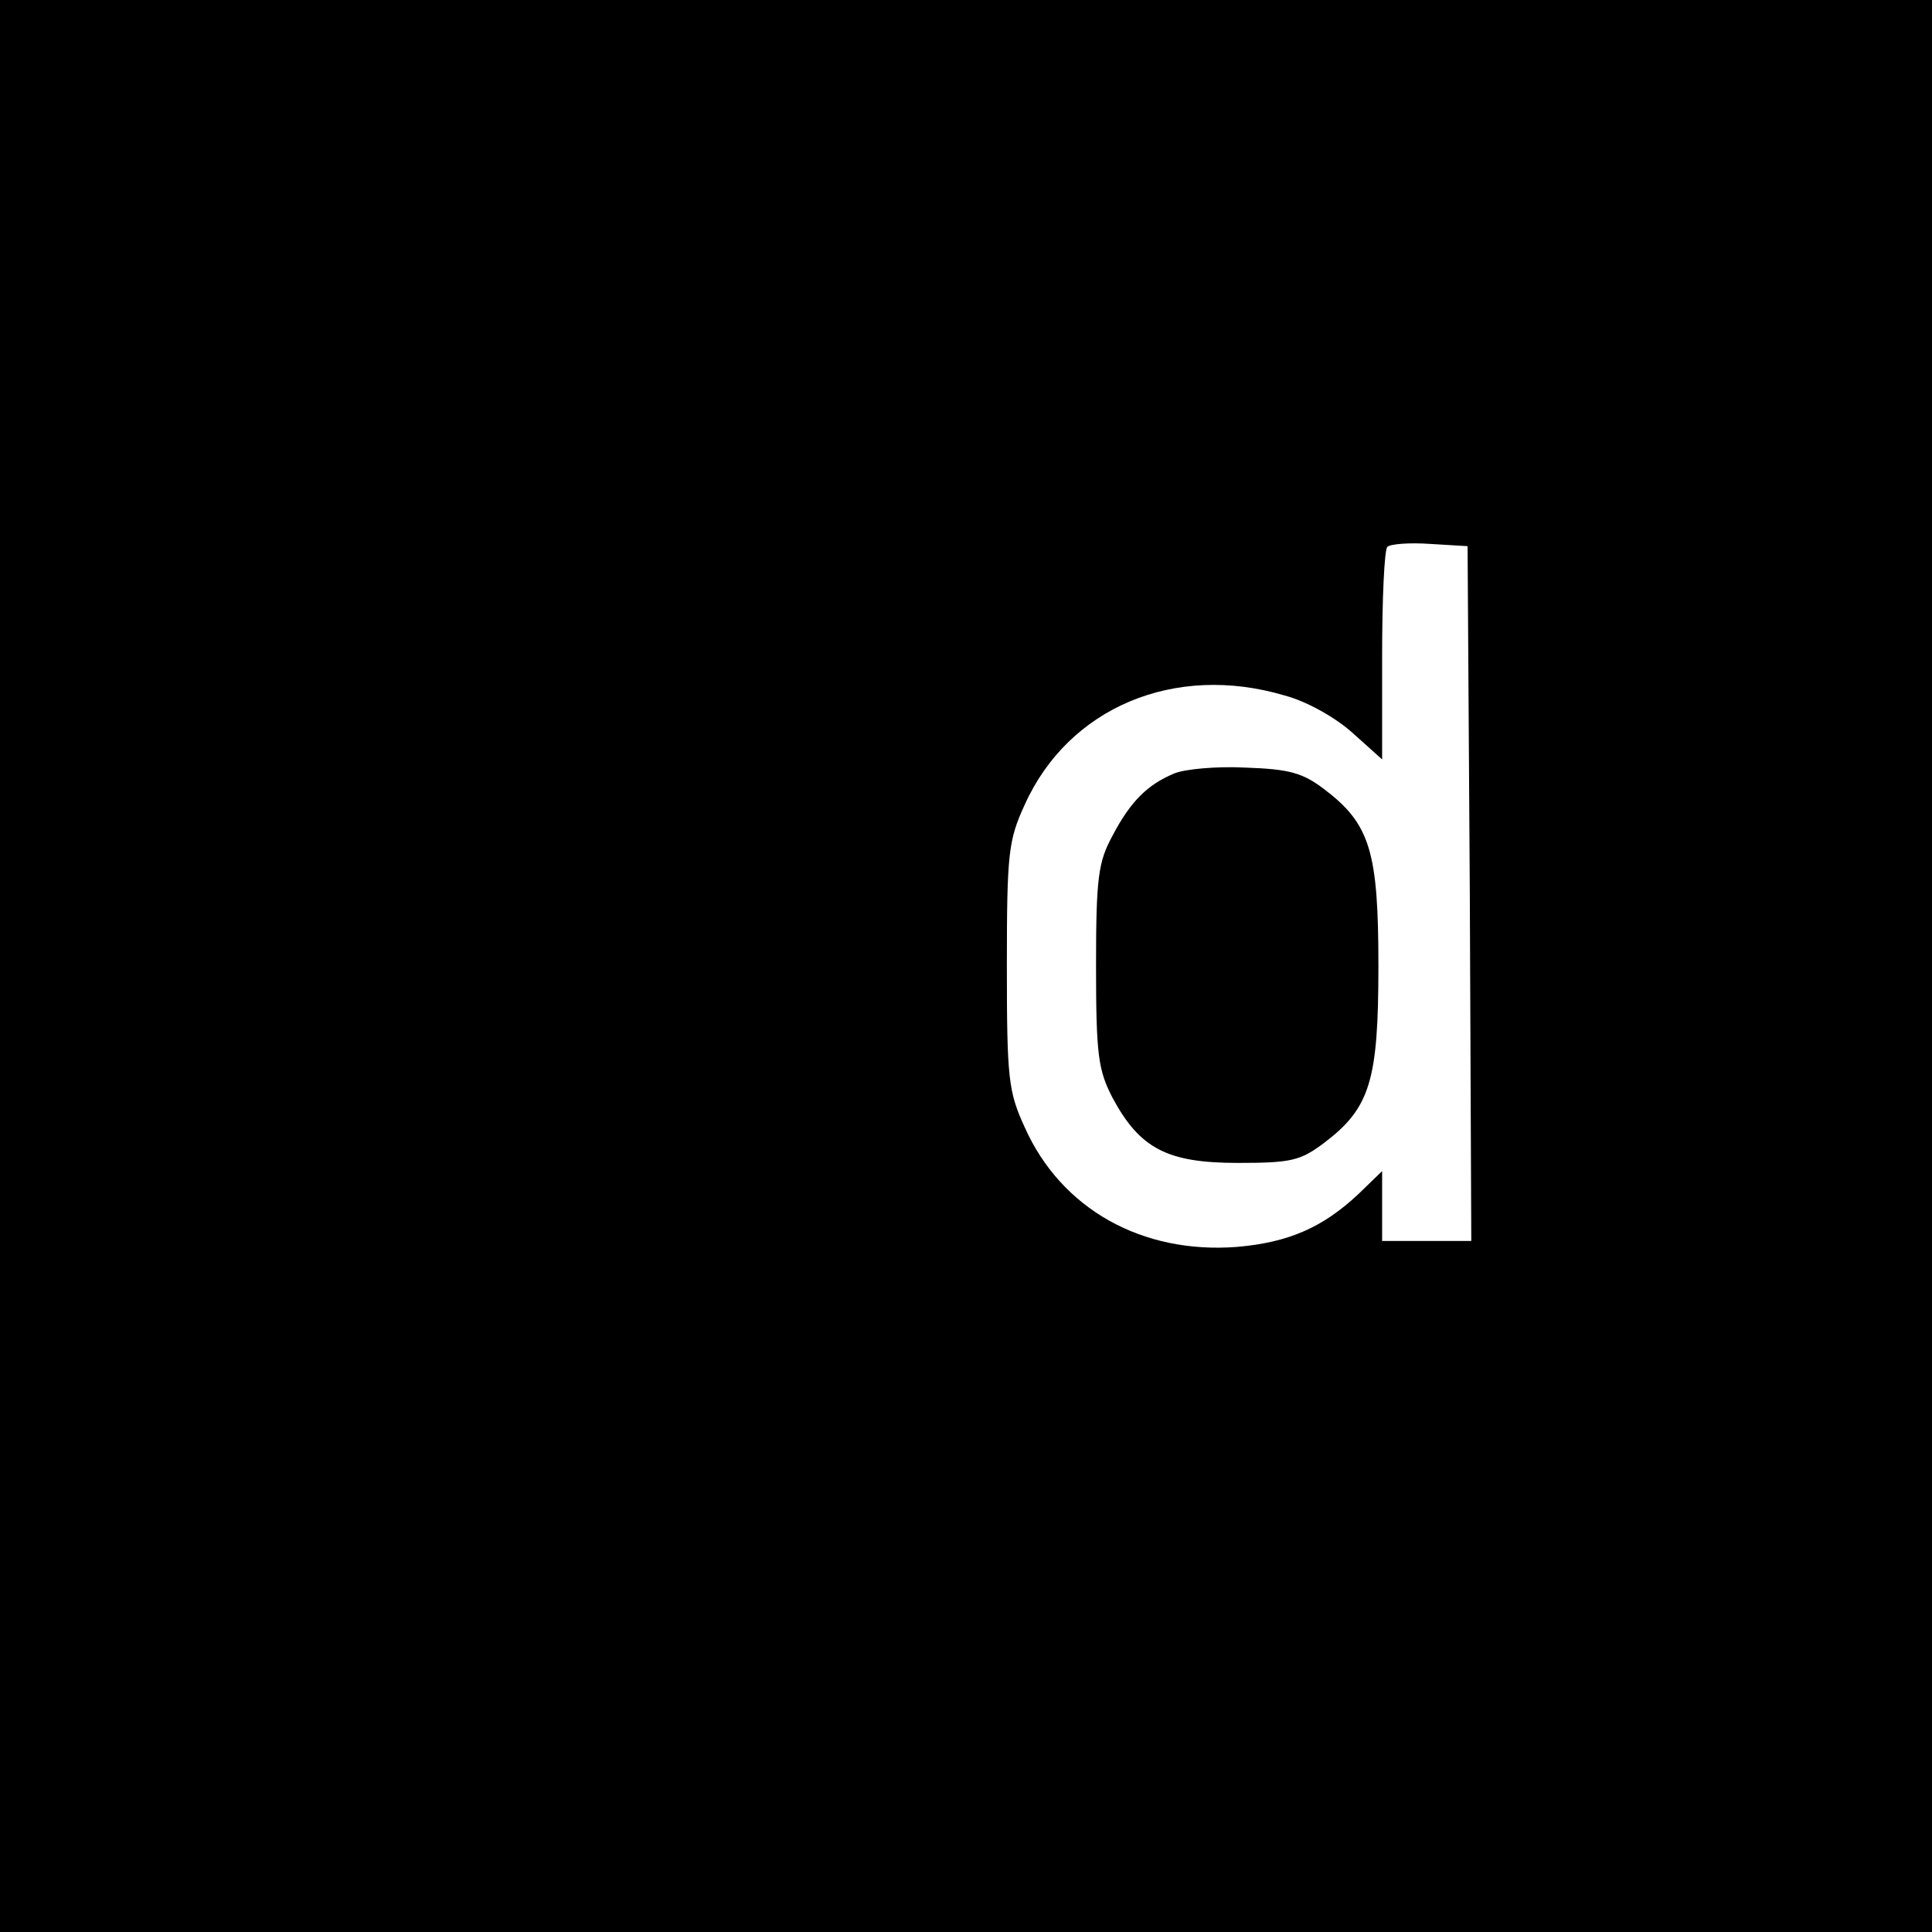 <?xml version="1.0" standalone="no"?>
<!DOCTYPE svg PUBLIC "-//W3C//DTD SVG 20010904//EN"
 "http://www.w3.org/TR/2001/REC-SVG-20010904/DTD/svg10.dtd">
<svg version="1.0" xmlns="http://www.w3.org/2000/svg"
 width="260pt" height="260pt" viewBox="0 0 260 260"
 preserveAspectRatio="xMidYMid meet">
<g transform="translate(0,260) scale(0.1,-0.1)"
fill="#000000" stroke="none">
<path d="M0 1300 l0 -1300 1300 0 1300 0 0 1300 0 1300 -1300 0 -1300 0 0
-1300z m1978 98 l2 -468 -60 0 -60 0 0 47 0 47 -32 -31 c-48 -45 -94 -65 -163
-71 -128 -10 -237 51 -286 161 -22 48 -24 65 -24 217 0 152 2 169 24 217 59
131 202 191 350 147 30 -8 69 -30 92 -51 l39 -35 0 139 c0 77 3 143 7 147 4 4
30 6 58 4 l50 -3 3 -467z"/>
<path d="M1580 1559 c-36 -15 -59 -38 -83 -84 -19 -35 -22 -56 -22 -175 0
-120 3 -140 22 -177 37 -69 74 -88 169 -88 72 0 84 3 116 27 62 47 73 84 73
238 0 154 -11 191 -73 238 -29 22 -47 27 -106 29 -39 2 -82 -2 -96 -8z"/>
</g>
</svg>

